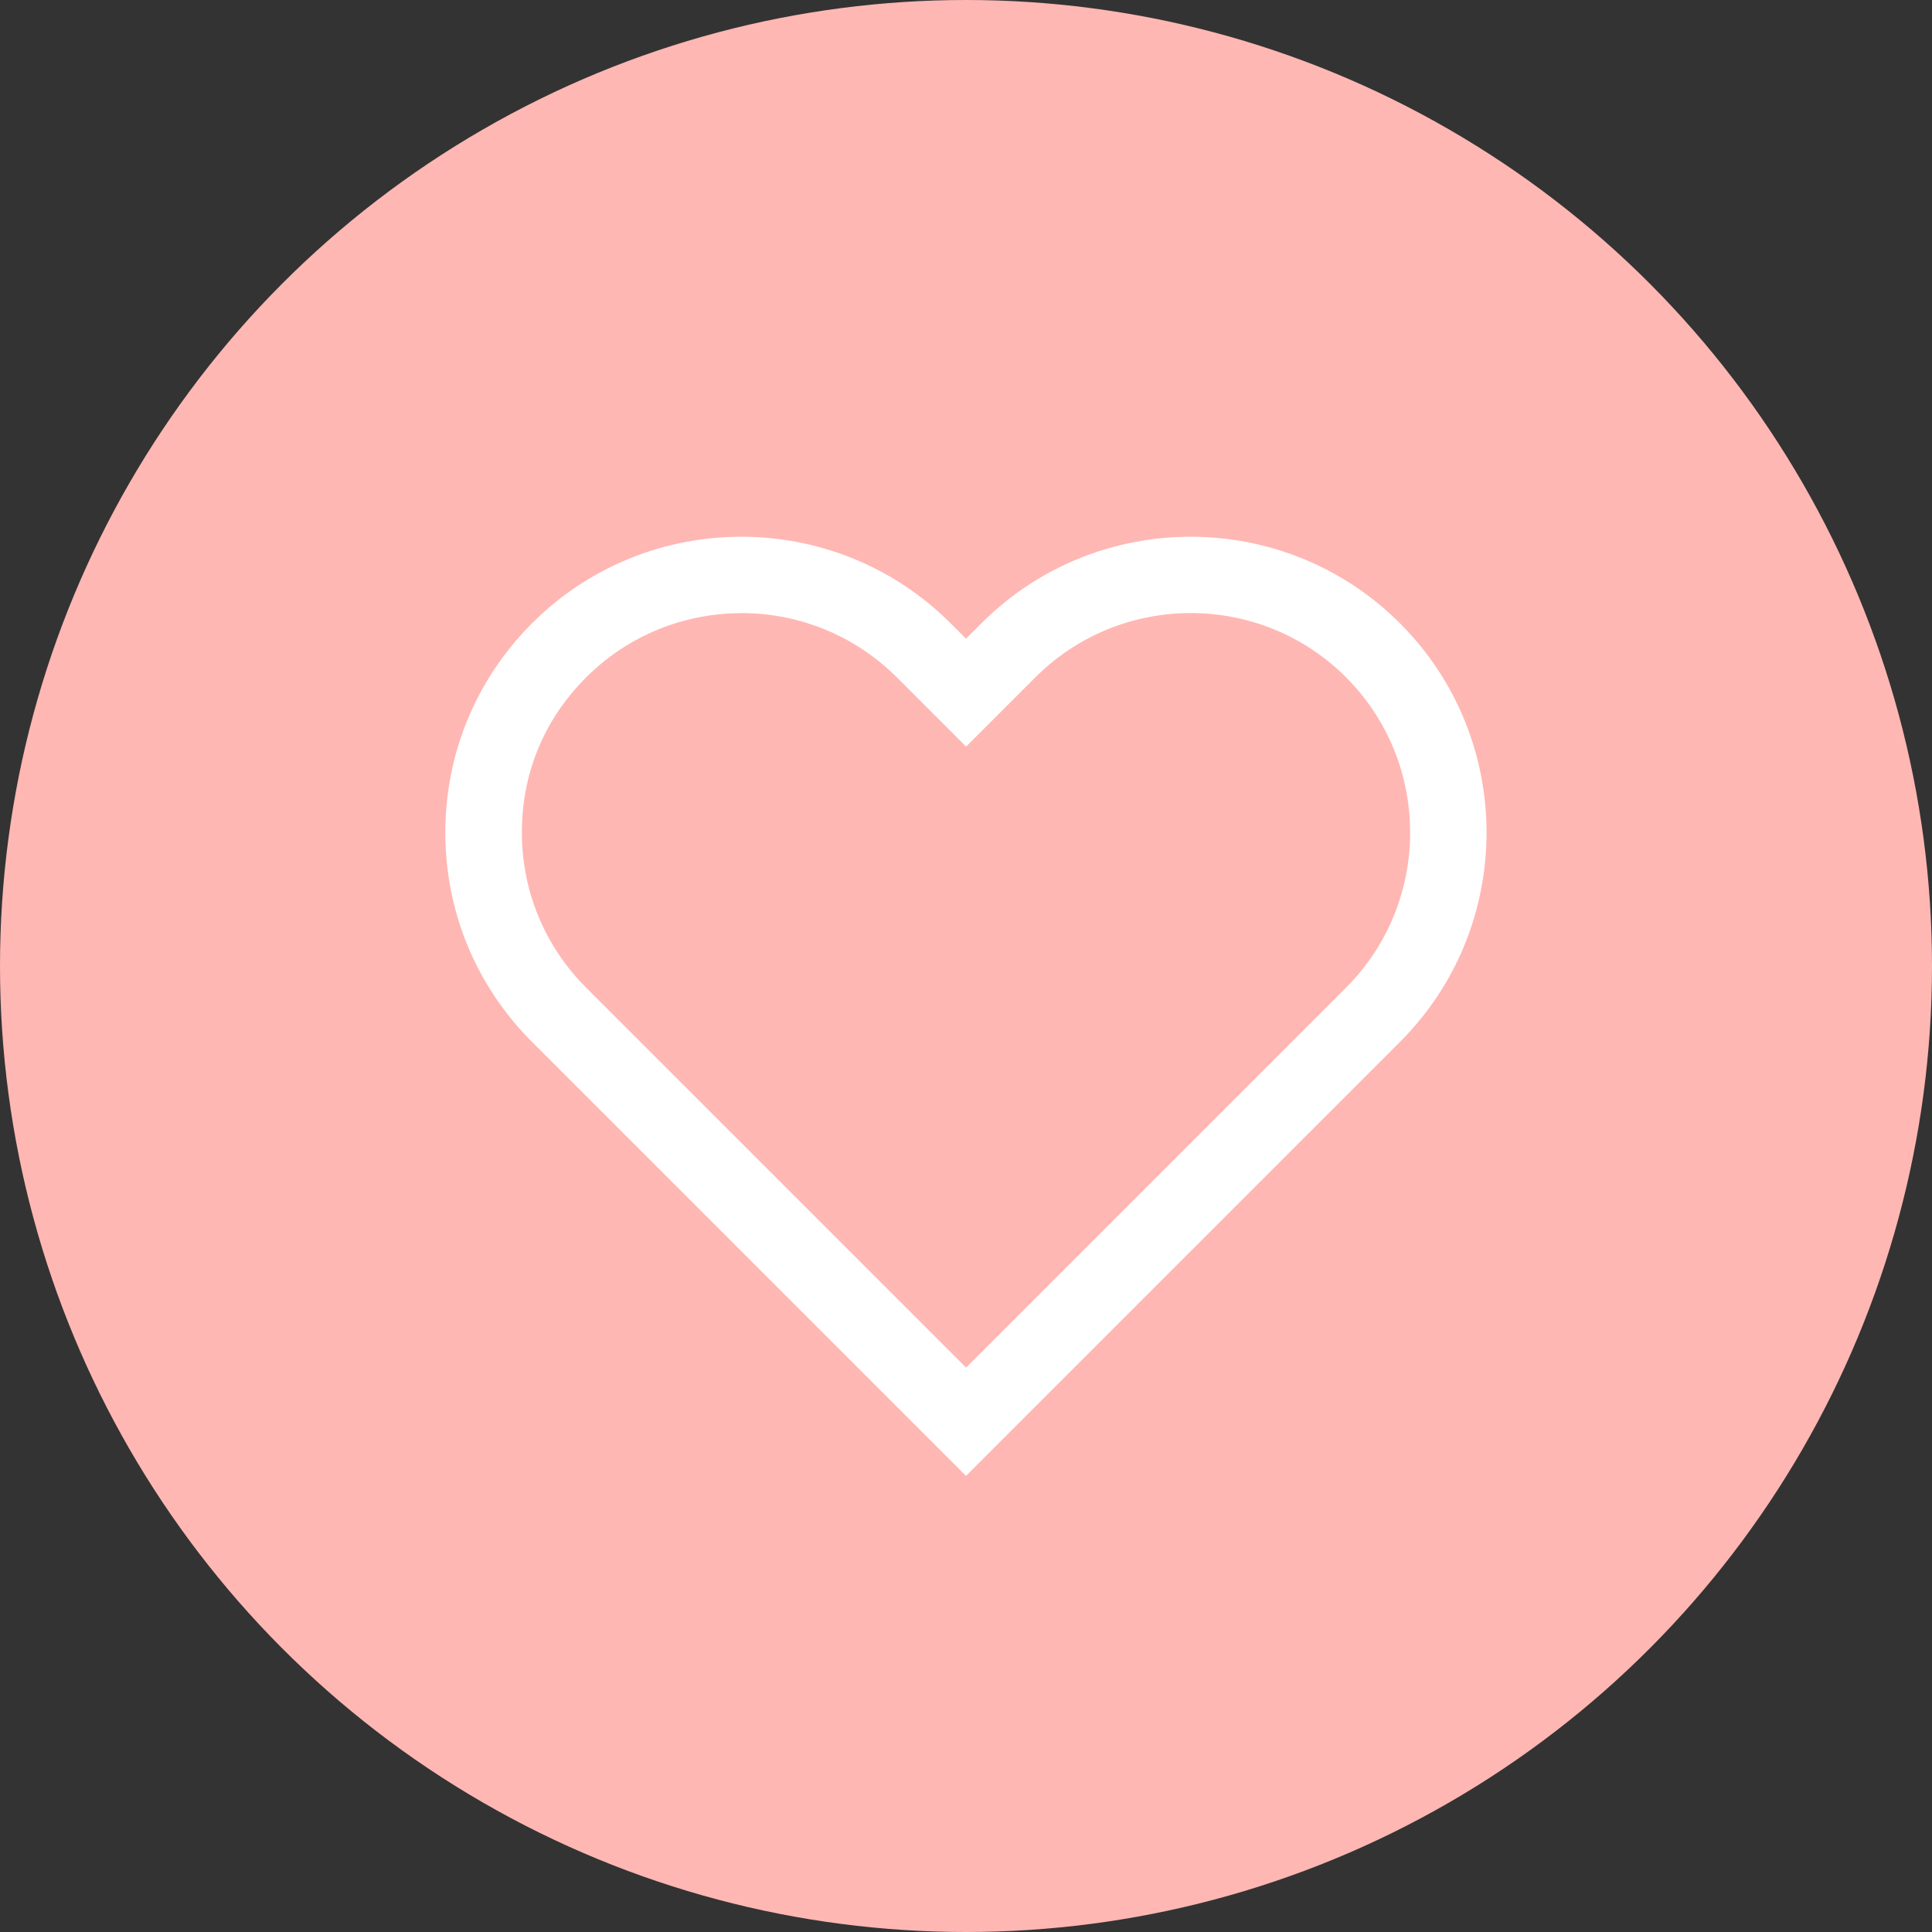 <?xml version="1.0" encoding="UTF-8"?> <svg xmlns="http://www.w3.org/2000/svg" id="Vrstva_2" viewBox="0 0 240 240"><rect x="0" y="0" width="240" height="240" fill="#333333" stroke="none"/><defs><style>.cls-1{fill:#ffb7b3;}.cls-2{fill:#fff;}</style></defs><g id="Vrstva_1-2"><circle class="cls-1" cx="120" cy="120" r="120"></circle><path class="cls-2" d="M120,183.34l-53.91-53.91c-6.94-6.94-10.77-16.18-10.77-26s3.83-19.06,10.77-26c14.33-14.34,37.66-14.34,52,0l1.91,1.91,1.91-1.91c14.33-14.34,37.66-14.34,52,0h0c14.34,14.34,14.34,37.66,0,52l-53.91,53.91ZM92.1,76.17c-6.98,0-13.97,2.66-19.28,7.97s-7.99,12-7.99,19.28,2.84,14.13,7.99,19.28l47.19,47.19,47.19-47.19c10.63-10.63,10.63-27.93,0-38.57h0c-10.63-10.63-27.93-10.63-38.57,0l-8.62,8.62-8.62-8.62c-5.32-5.31-12.3-7.97-19.28-7.97Z"></path></g></svg> 